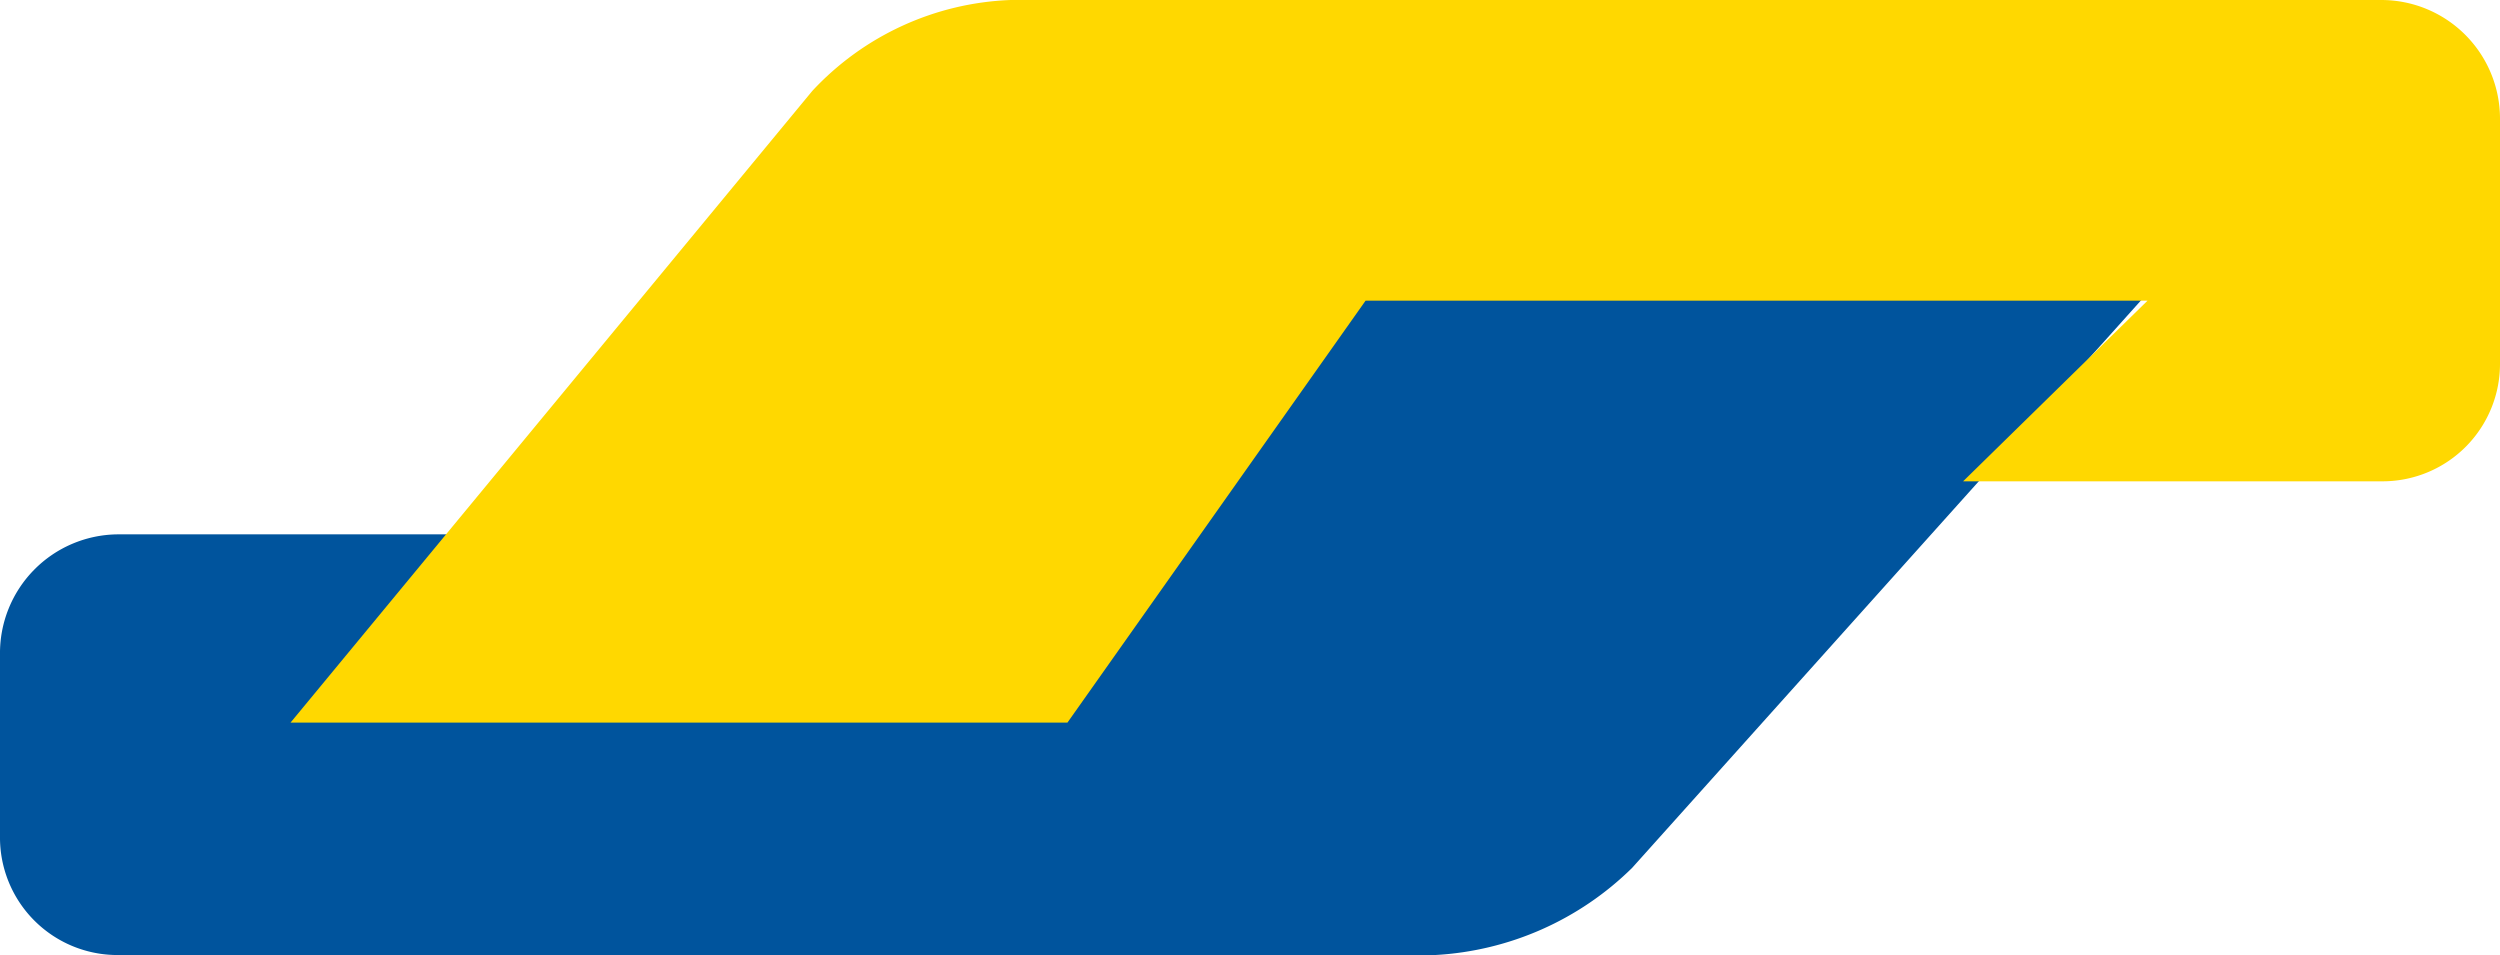 <svg xmlns="http://www.w3.org/2000/svg" viewBox="0 0 19.79 7.56"><defs><style>.cls-1{fill:#00549d;}.cls-1,.cls-2{fill-rule:evenodd;}.cls-2{fill:#ffd800;}</style></defs><g id="Layer_2" data-name="Layer 2"><g id="Layer_1-2" data-name="Layer 1"><path class="cls-1" d="M0,5.18a.94.94,0,0,1,.93-.95H3.78L2.36,5.66H8l2.84-3.34H17L12.92,6.87a2.41,2.41,0,0,1-1.56.69H.92A.93.93,0,0,1,0,6.62Z"/><path class="cls-2" d="M19.79,2.87a.93.93,0,0,1-.92.94H15.54L17,2.38H10.81L8.45,5.72H2.3l4.13-5A2.26,2.26,0,0,1,8,0H18.85a.94.94,0,0,1,.94.94Z"/></g></g></svg>